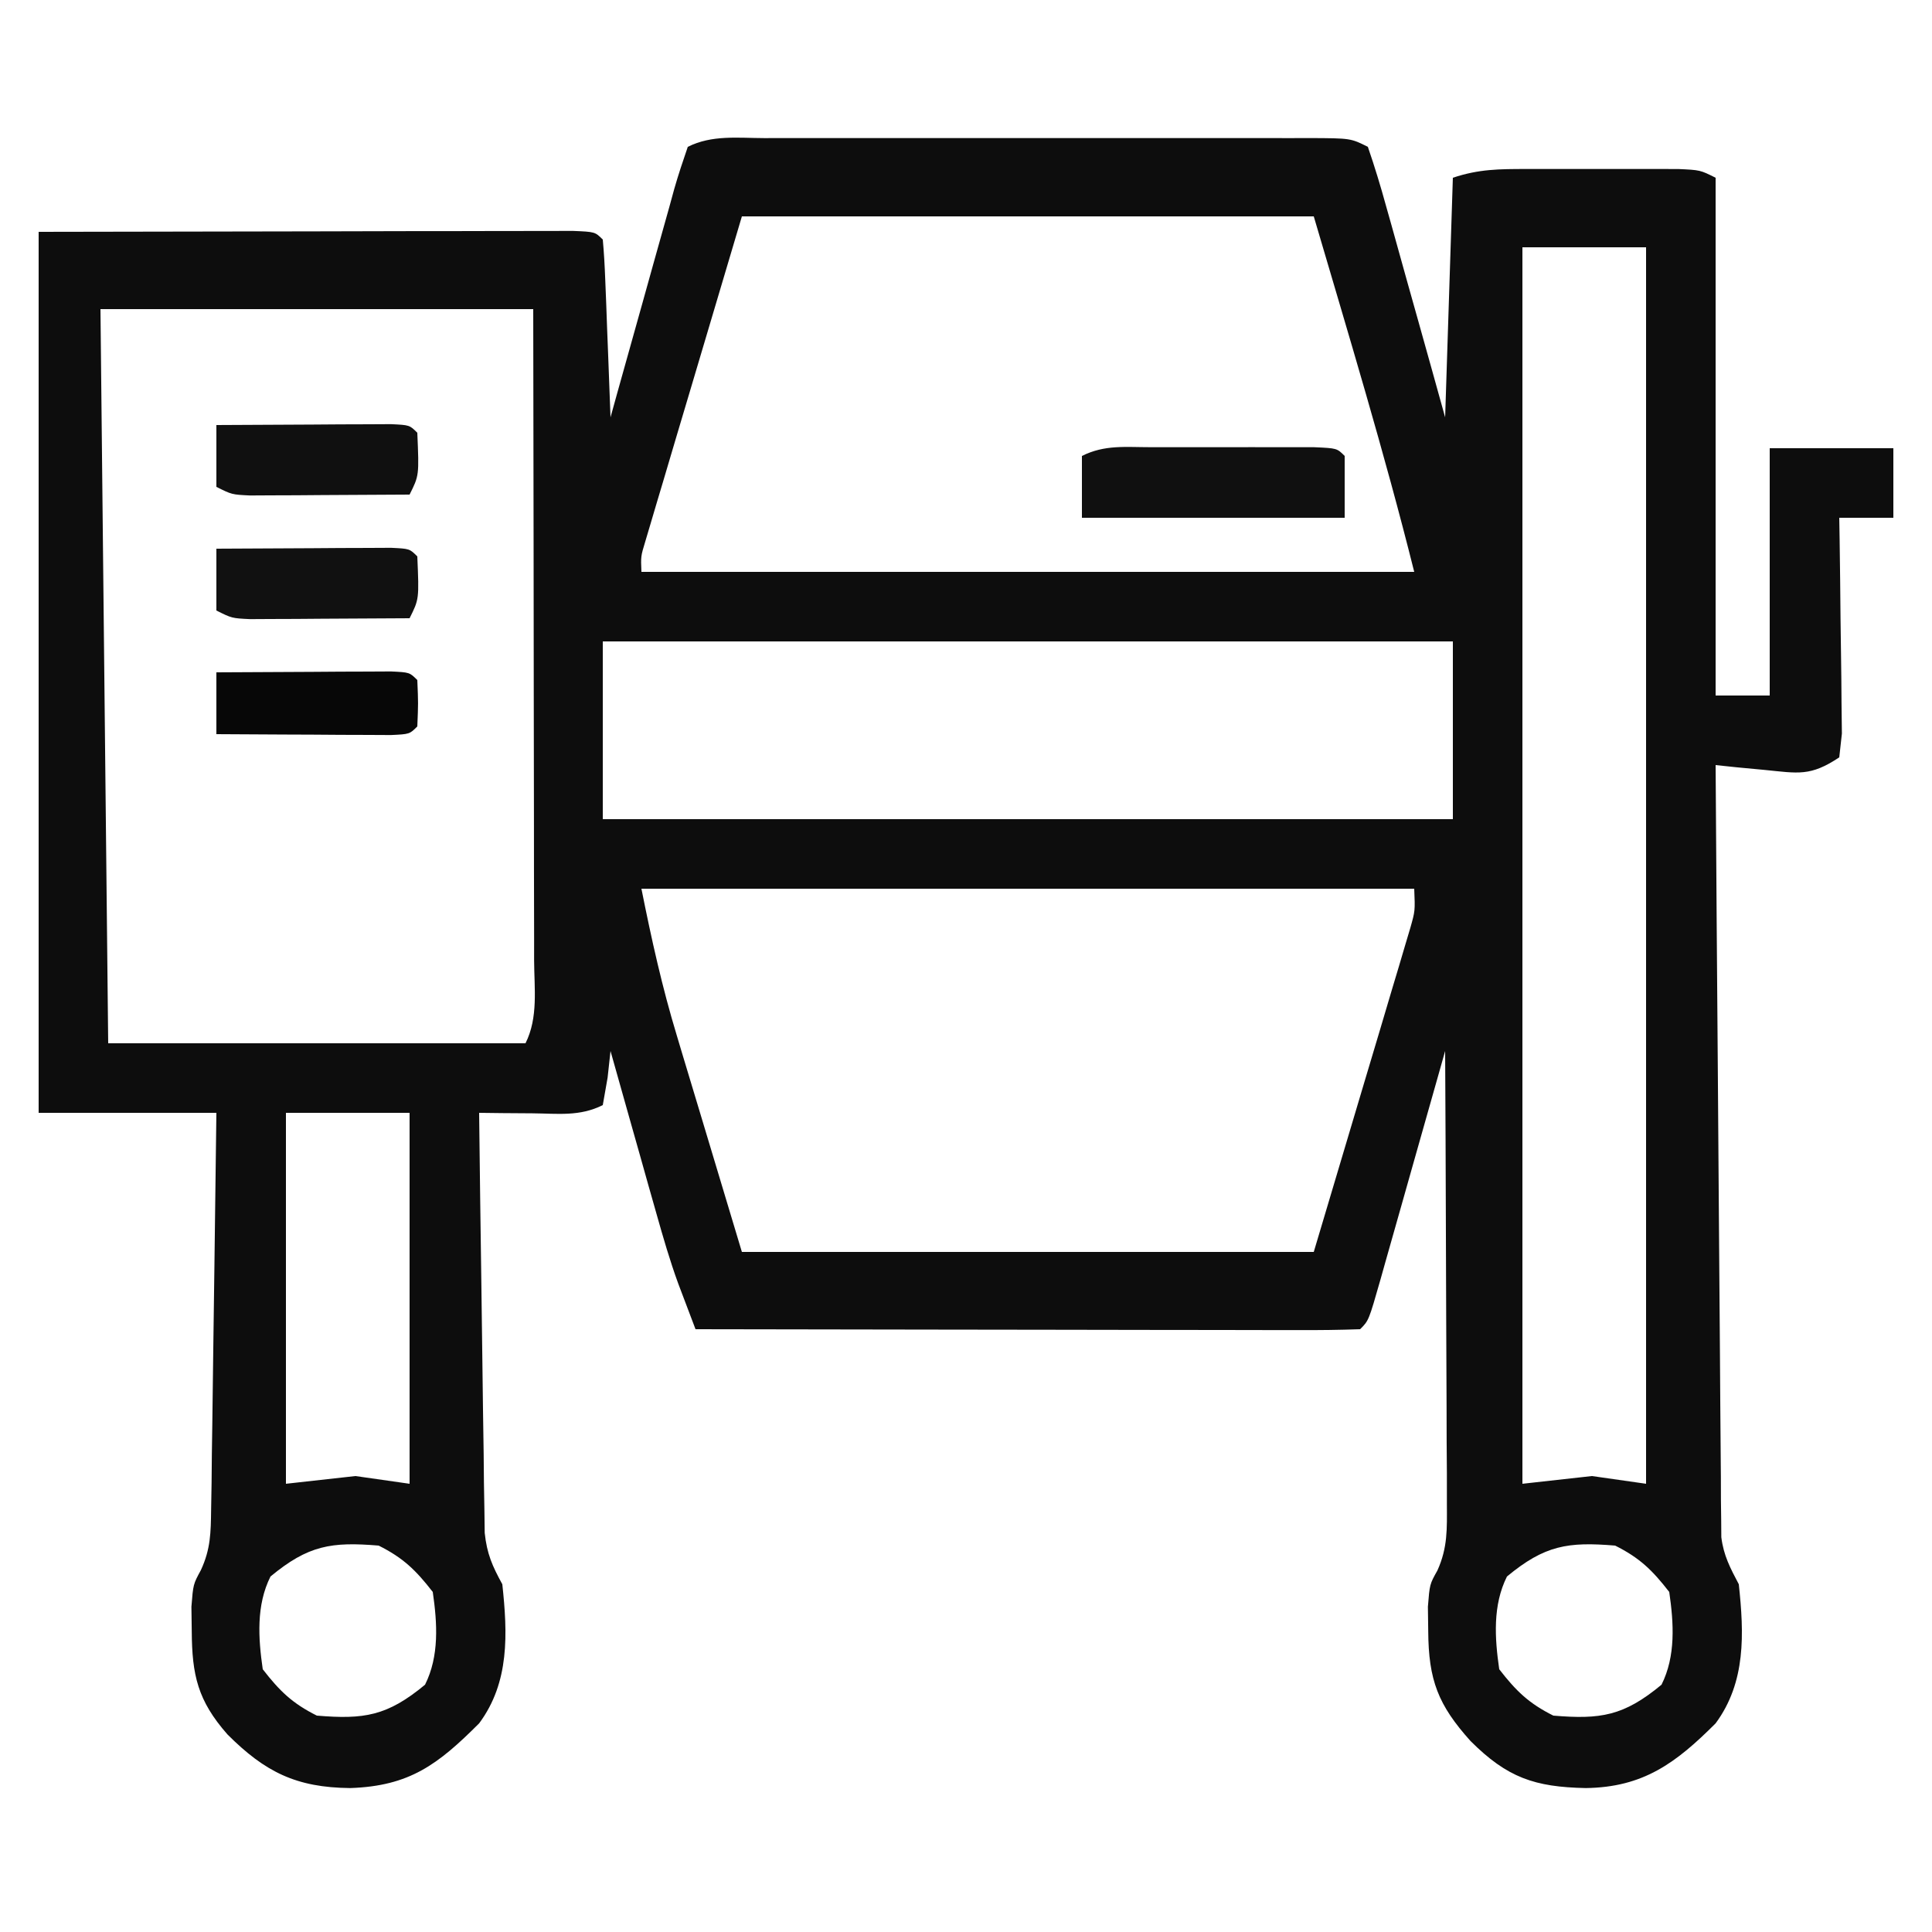 <?xml version="1.0" encoding="UTF-8"?> <svg xmlns="http://www.w3.org/2000/svg" version="1.1" width="250" height="250"><path d="M0 0 C0.816 -0.002 1.633 -0.004 2.474 -0.005 C5.181 -0.01 7.887 -0.007 10.594 -0.003 C12.469 -0.004 14.345 -0.005 16.221 -0.006 C20.155 -0.008 24.089 -0.006 28.023 -0.001 C33.074 0.005 38.125 0.001 43.176 -0.005 C47.05 -0.008 50.925 -0.007 54.799 -0.004 C56.661 -0.004 58.524 -0.005 60.387 -0.007 C62.987 -0.009 65.587 -0.006 68.188 0 C68.963 -0.002 69.738 -0.004 70.536 -0.006 C75.865 0.015 75.865 0.015 78.094 1.129 C78.983 3.711 79.756 6.254 80.477 8.883 C80.696 9.659 80.915 10.434 81.141 11.233 C81.841 13.717 82.53 16.205 83.219 18.692 C83.691 20.374 84.163 22.055 84.637 23.737 C85.799 27.865 86.946 31.997 88.094 36.129 C88.424 25.899 88.754 15.669 89.094 5.129 C92.484 3.999 95.088 4 98.66 3.997 C99.95 3.995 101.24 3.994 102.568 3.993 C103.574 3.996 103.574 3.996 104.6 3.999 C106.652 4.004 108.704 3.999 110.756 3.993 C112.688 3.995 112.688 3.995 114.66 3.997 C115.846 3.998 117.031 3.999 118.252 4 C121.094 4.129 121.094 4.129 123.094 5.129 C123.094 27.239 123.094 49.349 123.094 72.129 C125.404 72.129 127.714 72.129 130.094 72.129 C130.094 61.569 130.094 51.009 130.094 40.129 C135.374 40.129 140.654 40.129 146.094 40.129 C146.094 43.099 146.094 46.069 146.094 49.129 C143.784 49.129 141.474 49.129 139.094 49.129 C139.117 50.522 139.117 50.522 139.141 51.943 C139.192 55.384 139.23 58.824 139.259 62.264 C139.274 63.754 139.294 65.244 139.32 66.734 C139.356 68.874 139.373 71.013 139.387 73.153 C139.41 75.085 139.41 75.085 139.434 77.057 C139.322 78.071 139.21 79.085 139.094 80.129 C135.354 82.623 133.803 82.19 129.406 81.754 C128.227 81.644 127.047 81.533 125.832 81.418 C124.928 81.323 124.025 81.228 123.094 81.129 C123.178 94.36 123.273 107.59 123.381 120.82 C123.431 126.963 123.478 133.105 123.516 139.249 C123.552 145.175 123.599 151.101 123.652 157.027 C123.67 159.29 123.685 161.553 123.697 163.816 C123.714 166.982 123.743 170.147 123.775 173.312 C123.777 174.251 123.779 175.191 123.781 176.159 C123.793 177.022 123.804 177.886 123.815 178.776 C123.821 179.525 123.826 180.273 123.832 181.044 C124.131 183.427 124.982 185.017 126.094 187.129 C126.778 193.514 127.03 199.796 123.094 205.129 C117.955 210.269 113.733 213.409 106.281 213.504 C99.68 213.368 96.134 212.169 91.375 207.411 C87.187 202.748 85.946 199.544 85.906 193.192 C85.892 192.152 85.878 191.111 85.863 190.04 C86.094 187.129 86.094 187.129 87.094 185.349 C88.435 182.372 88.333 179.969 88.321 176.708 C88.321 175.407 88.32 174.106 88.32 172.766 C88.31 171.351 88.3 169.935 88.289 168.52 C88.285 167.068 88.282 165.617 88.28 164.165 C88.273 160.351 88.253 156.537 88.231 152.723 C88.211 148.829 88.201 144.934 88.191 141.04 C88.17 133.403 88.136 125.766 88.094 118.129 C87.647 119.712 87.647 119.712 87.192 121.326 C86.09 125.228 84.984 129.128 83.876 133.028 C83.397 134.718 82.919 136.409 82.442 138.1 C81.757 140.526 81.068 142.951 80.379 145.375 C80.165 146.136 79.952 146.896 79.732 147.68 C78.208 153.016 78.208 153.016 77.094 154.129 C74.416 154.225 71.764 154.255 69.086 154.243 C68.247 154.243 67.408 154.243 66.543 154.243 C63.757 154.243 60.97 154.235 58.184 154.227 C56.257 154.225 54.33 154.224 52.403 154.223 C47.322 154.219 42.24 154.209 37.159 154.198 C31.978 154.188 26.796 154.183 21.615 154.178 C11.441 154.167 1.268 154.15 -8.906 154.129 C-9.385 152.869 -9.862 151.608 -10.339 150.347 C-10.738 149.294 -10.738 149.294 -11.145 148.219 C-12.224 145.258 -13.093 142.255 -13.949 139.223 C-14.3 137.986 -14.652 136.748 -15.014 135.473 C-15.37 134.205 -15.727 132.936 -16.094 131.629 C-16.465 130.317 -16.837 129.004 -17.209 127.692 C-18.111 124.505 -19.01 121.318 -19.906 118.129 C-20.092 119.831 -20.092 119.831 -20.281 121.567 C-20.488 122.743 -20.694 123.918 -20.906 125.129 C-23.909 126.631 -26.697 126.222 -30.031 126.192 C-31.313 126.183 -32.594 126.174 -33.914 126.165 C-34.901 126.153 -35.889 126.141 -36.906 126.129 C-36.822 133.492 -36.727 140.855 -36.619 148.218 C-36.569 151.637 -36.522 155.056 -36.484 158.475 C-36.44 162.407 -36.381 166.338 -36.32 170.27 C-36.309 171.496 -36.297 172.722 -36.285 173.986 C-36.265 175.127 -36.246 176.267 -36.225 177.443 C-36.212 178.447 -36.198 179.45 -36.185 180.484 C-35.899 183.195 -35.202 184.769 -33.906 187.129 C-33.222 193.51 -32.954 199.819 -36.906 205.129 C-42.226 210.449 -45.9 213.248 -53.594 213.504 C-60.563 213.437 -64.602 211.434 -69.469 206.567 C-73.326 202.184 -74.059 198.892 -74.094 193.192 C-74.108 192.152 -74.122 191.111 -74.137 190.04 C-73.906 187.129 -73.906 187.129 -72.912 185.303 C-71.645 182.564 -71.627 180.457 -71.587 177.443 C-71.568 176.302 -71.548 175.161 -71.527 173.986 C-71.516 172.759 -71.504 171.533 -71.492 170.27 C-71.473 169.011 -71.453 167.751 -71.434 166.453 C-71.384 163.113 -71.343 159.772 -71.305 156.432 C-71.265 153.02 -71.214 149.608 -71.164 146.196 C-71.068 139.507 -70.984 132.818 -70.906 126.129 C-78.496 126.129 -86.086 126.129 -93.906 126.129 C-93.906 88.509 -93.906 50.889 -93.906 12.129 C-82.047 12.109 -70.188 12.088 -57.969 12.067 C-54.219 12.058 -50.469 12.049 -46.606 12.039 C-42.04 12.035 -42.04 12.035 -39.905 12.034 C-38.408 12.032 -36.912 12.029 -35.415 12.024 C-33.153 12.017 -30.891 12.015 -28.629 12.016 C-27.352 12.014 -26.075 12.011 -24.76 12.009 C-21.906 12.129 -21.906 12.129 -20.906 13.129 C-20.749 14.835 -20.655 16.547 -20.59 18.258 C-20.548 19.293 -20.506 20.327 -20.463 21.393 C-20.424 22.482 -20.384 23.57 -20.344 24.692 C-20.301 25.784 -20.257 26.877 -20.213 28.002 C-20.106 30.711 -20.004 33.42 -19.906 36.129 C-19.614 35.074 -19.321 34.019 -19.02 32.932 C-17.936 29.03 -16.841 25.13 -15.744 21.231 C-15.269 19.541 -14.798 17.85 -14.33 16.158 C-13.657 13.731 -12.974 11.307 -12.289 8.883 C-11.976 7.743 -11.976 7.743 -11.658 6.579 C-11.134 4.744 -10.527 2.934 -9.906 1.129 C-6.775 -0.436 -3.437 -0.009 0 0 Z M-2.906 10.129 C-5.051 17.348 -7.196 24.567 -9.406 32.004 C-10.085 34.283 -10.764 36.562 -11.463 38.91 C-11.996 40.71 -12.53 42.509 -13.062 44.309 C-13.343 45.249 -13.624 46.189 -13.913 47.157 C-14.177 48.05 -14.441 48.943 -14.713 49.863 C-14.944 50.64 -15.175 51.418 -15.413 52.218 C-15.99 54.123 -15.99 54.123 -15.906 56.129 C17.094 56.129 50.094 56.129 84.094 56.129 C80.229 40.671 75.59 25.416 71.094 10.129 C46.674 10.129 22.254 10.129 -2.906 10.129 Z M98.094 14.129 C98.094 66.929 98.094 119.729 98.094 174.129 C101.064 173.799 104.034 173.469 107.094 173.129 C109.404 173.459 111.714 173.789 114.094 174.129 C114.094 121.329 114.094 68.529 114.094 14.129 C108.814 14.129 103.534 14.129 98.094 14.129 Z M-85.906 22.129 C-85.576 53.479 -85.246 84.829 -84.906 117.129 C-67.086 117.129 -49.266 117.129 -30.906 117.129 C-29.236 113.79 -29.777 110.036 -29.793 106.365 C-29.793 105.458 -29.792 104.55 -29.792 103.616 C-29.793 100.607 -29.801 97.599 -29.809 94.59 C-29.81 92.508 -29.812 90.426 -29.813 88.344 C-29.817 82.856 -29.827 77.368 -29.838 71.881 C-29.85 65.3 -29.854 58.72 -29.86 52.14 C-29.87 42.136 -29.889 32.133 -29.906 22.129 C-48.386 22.129 -66.866 22.129 -85.906 22.129 Z M-20.906 65.129 C-20.906 72.719 -20.906 80.309 -20.906 88.129 C15.394 88.129 51.694 88.129 89.094 88.129 C89.094 80.539 89.094 72.949 89.094 65.129 C52.794 65.129 16.494 65.129 -20.906 65.129 Z M-15.906 97.129 C-14.6 103.663 -13.23 109.867 -11.305 116.2 C-11.09 116.917 -10.876 117.634 -10.656 118.373 C-9.869 121.002 -9.075 123.628 -8.281 126.254 C-6.508 132.153 -4.734 138.052 -2.906 144.129 C21.514 144.129 45.934 144.129 71.094 144.129 C73.239 136.931 75.384 129.733 77.594 122.317 C78.272 120.047 78.951 117.777 79.65 115.439 C80.184 113.642 80.717 111.845 81.25 110.047 C81.531 109.113 81.811 108.178 82.101 107.215 C82.365 106.322 82.628 105.429 82.9 104.509 C83.247 103.347 83.247 103.347 83.6 102.161 C84.212 99.992 84.212 99.992 84.094 97.129 C51.094 97.129 18.094 97.129 -15.906 97.129 Z M-61.906 126.129 C-61.906 141.969 -61.906 157.809 -61.906 174.129 C-57.451 173.634 -57.451 173.634 -52.906 173.129 C-50.596 173.459 -48.286 173.789 -45.906 174.129 C-45.906 158.289 -45.906 142.449 -45.906 126.129 C-51.186 126.129 -56.466 126.129 -61.906 126.129 Z M-63.906 186.129 C-65.764 189.844 -65.491 194.085 -64.906 198.129 C-62.716 200.954 -61.076 202.544 -57.906 204.129 C-51.802 204.638 -48.799 204.186 -43.906 200.129 C-42.049 196.415 -42.321 192.174 -42.906 188.129 C-45.096 185.305 -46.736 183.714 -49.906 182.129 C-56.01 181.621 -59.014 182.072 -63.906 186.129 Z M96.094 186.129 C94.236 189.844 94.509 194.085 95.094 198.129 C97.284 200.954 98.924 202.544 102.094 204.129 C108.198 204.638 111.201 204.186 116.094 200.129 C117.951 196.415 117.679 192.174 117.094 188.129 C114.904 185.305 113.264 183.714 110.094 182.129 C103.99 181.621 100.986 182.072 96.094 186.129 Z " fill="#0D0D0D" transform="translate(98.906,17.871)"></path><path d="M0 0 C0.683 -0.001 1.366 -0.002 2.069 -0.003 C3.513 -0.004 4.956 -0.002 6.399 0.002 C8.616 0.008 10.832 0.002 13.049 -0.004 C14.449 -0.003 15.85 -0.002 17.25 0 C18.531 0.001 19.812 0.002 21.131 0.003 C24.059 0.133 24.059 0.133 25.059 1.133 C25.059 3.773 25.059 6.413 25.059 9.133 C13.839 9.133 2.619 9.133 -8.941 9.133 C-8.941 6.493 -8.941 3.853 -8.941 1.133 C-5.979 -0.348 -3.302 0.003 0 0 Z " fill="#101010" transform="translate(148.941,57.867)"></path><path d="M0 0 C4.146 -0.029 8.292 -0.047 12.438 -0.062 C14.214 -0.075 14.214 -0.075 16.025 -0.088 C17.15 -0.091 18.275 -0.094 19.434 -0.098 C20.476 -0.103 21.518 -0.108 22.592 -0.114 C25 0 25 0 26 1 C26.235 6.529 26.235 6.529 25 9 C21.208 9.029 17.417 9.047 13.625 9.062 C12.545 9.071 11.465 9.079 10.352 9.088 C8.805 9.093 8.805 9.093 7.227 9.098 C6.273 9.103 5.32 9.108 4.338 9.114 C2 9 2 9 0 8 C0 5.36 0 2.72 0 0 Z " fill="#111111" transform="translate(28,71)"></path><path d="M0 0 C4.146 -0.029 8.292 -0.047 12.438 -0.062 C14.214 -0.075 14.214 -0.075 16.025 -0.088 C17.15 -0.091 18.275 -0.094 19.434 -0.098 C20.476 -0.103 21.518 -0.108 22.592 -0.114 C25 0 25 0 26 1 C26.235 6.529 26.235 6.529 25 9 C21.208 9.029 17.417 9.047 13.625 9.062 C12.545 9.071 11.465 9.079 10.352 9.088 C8.805 9.093 8.805 9.093 7.227 9.098 C6.273 9.103 5.32 9.108 4.338 9.114 C2 9 2 9 0 8 C0 5.36 0 2.72 0 0 Z " fill="#101010" transform="translate(28,55)"></path><path d="M0 0 C4.146 -0.029 8.292 -0.047 12.438 -0.062 C14.214 -0.075 14.214 -0.075 16.025 -0.088 C17.15 -0.091 18.275 -0.094 19.434 -0.098 C20.476 -0.103 21.518 -0.108 22.592 -0.114 C25 0 25 0 26 1 C26.125 4 26.125 4 26 7 C25 8 25 8 22.592 8.114 C21.549 8.108 20.507 8.103 19.434 8.098 C18.309 8.094 17.184 8.091 16.025 8.088 C14.841 8.08 13.657 8.071 12.438 8.062 C11.25 8.058 10.062 8.053 8.838 8.049 C5.892 8.037 2.946 8.021 0 8 C0 5.36 0 2.72 0 0 Z " fill="#070707" transform="translate(28,87)"></path></svg> 